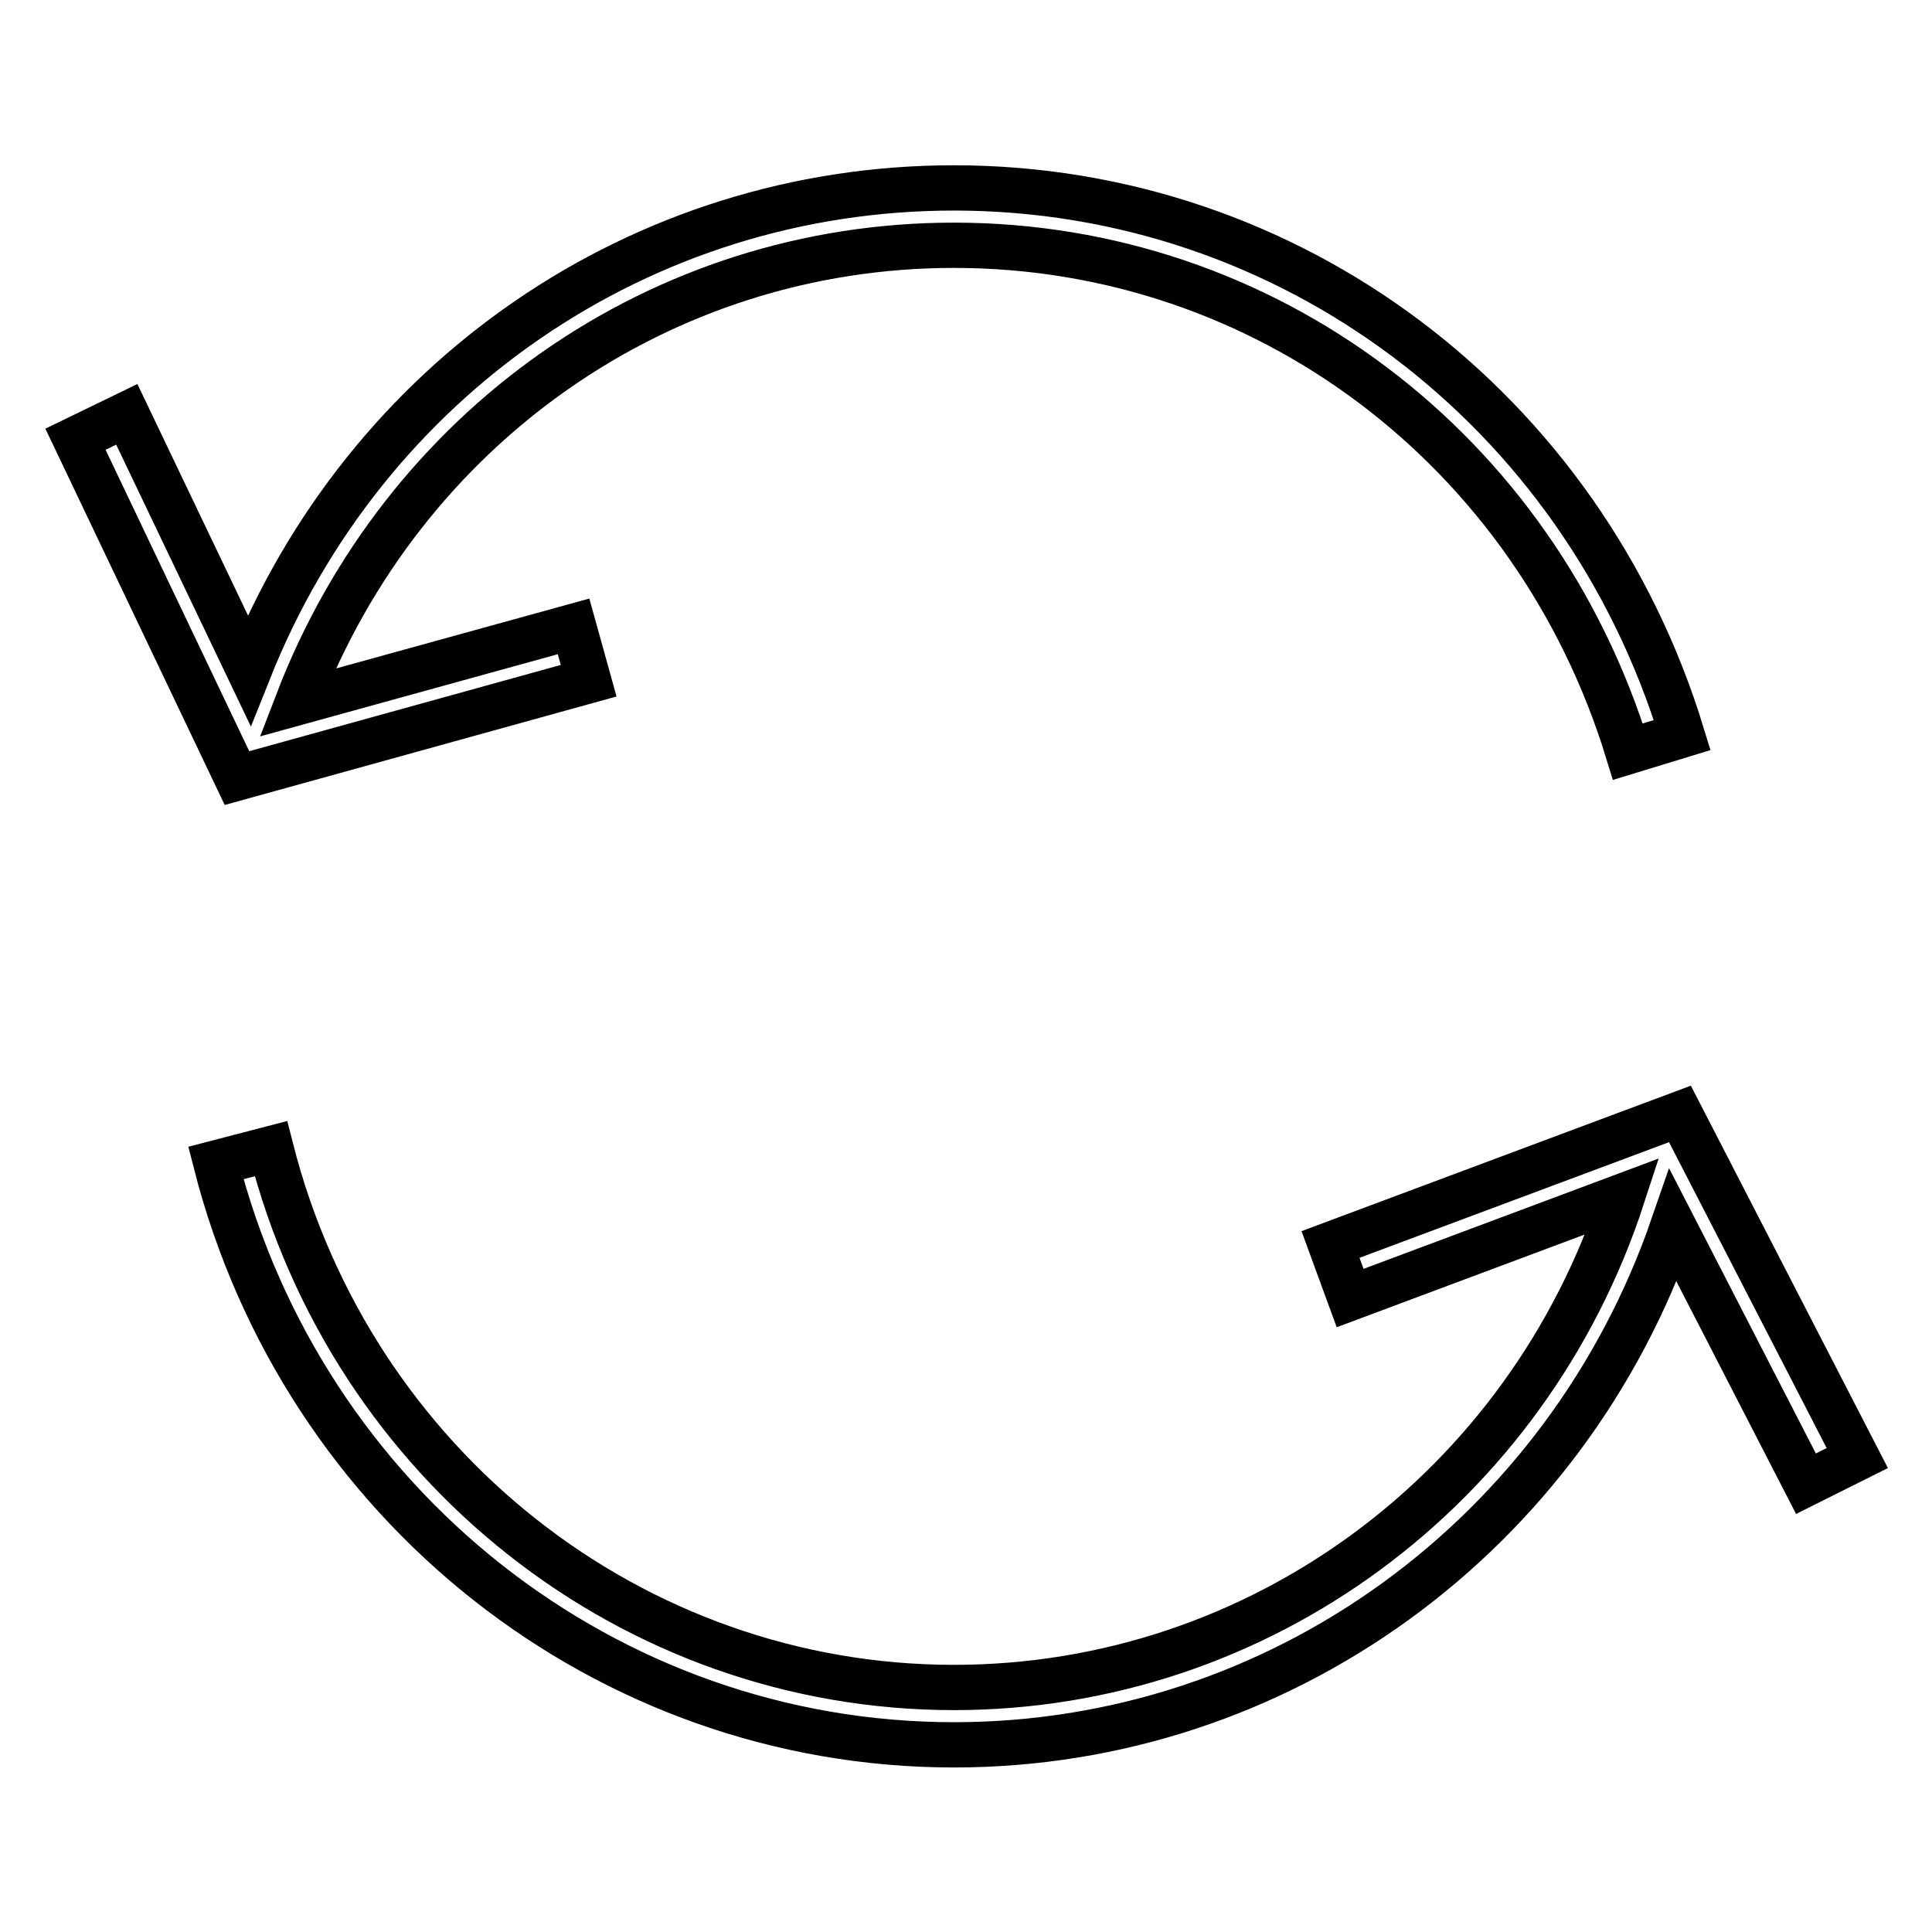 <?xml version="1.0" encoding="utf-8"?>
<!-- Svg Vector Icons : http://www.onlinewebfonts.com/icon -->
<!DOCTYPE svg PUBLIC "-//W3C//DTD SVG 1.1//EN" "http://www.w3.org/Graphics/SVG/1.1/DTD/svg11.dtd">
<svg version="1.1" xmlns="http://www.w3.org/2000/svg" xmlns:xlink="http://www.w3.org/1999/xlink" x="0px" y="0px" viewBox="0 0 256 256" enable-background="new 0 0 256 256" xml:space="preserve">
<g> <path stroke-width="6" fill-opacity="0" stroke="#000000"  d="M239.3,196.6l-17.6-34.2c-14.1,40.9-52,68.8-95.3,68.8c-46,0-86.2-31.7-97.8-77.1l7.3-1.9 c10.7,42,47.9,71.4,90.5,71.4c40.5,0,76-26.4,88.6-65.1l-36.1,13.5l-2.6-7.1l46.3-17.3l23.5,45.6L239.3,196.6z M16.8,54.9L10,58.2 l21.4,44.9L78,90.2L76,83L39.4,93.1c14-36.5,48.1-60.6,87-60.6c41.2,0,77,27,89.3,67.1l7.2-2.2c-13.2-43.3-52-72.5-96.5-72.5 c-41.5,0-78,25.3-93.4,63.9L16.8,54.9z"/></g>
</svg>
